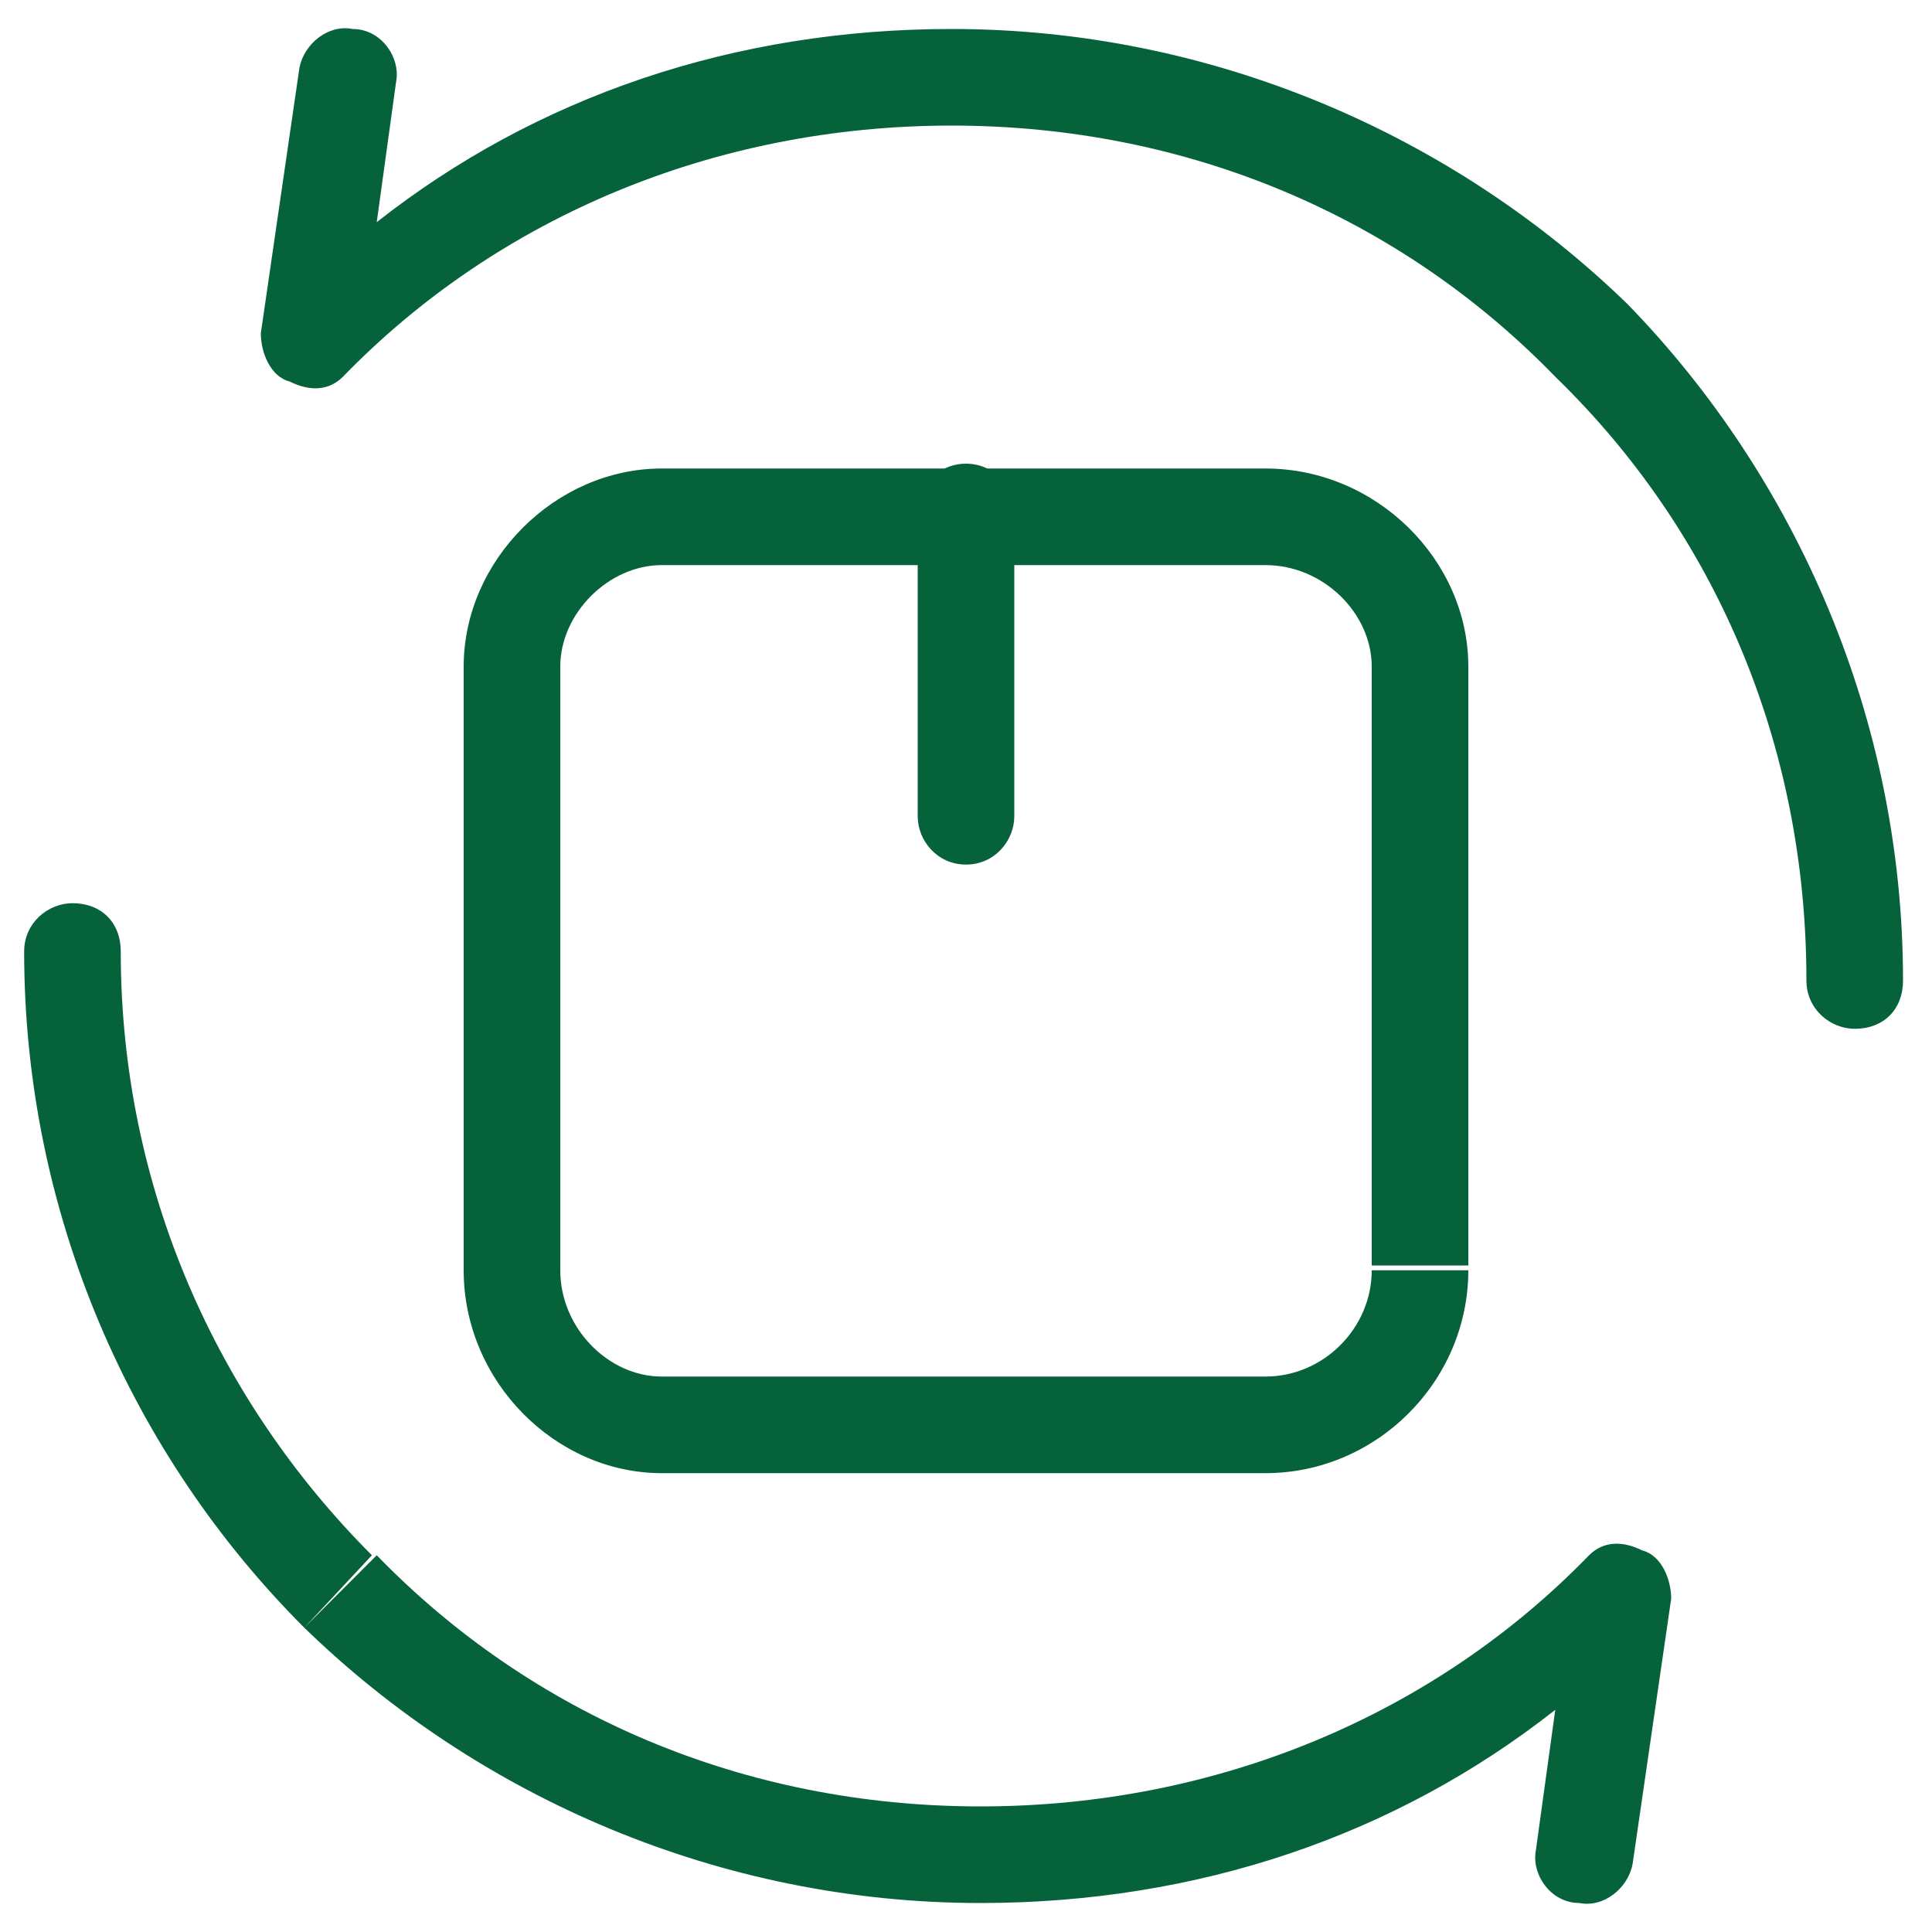 <svg width="40" height="40" viewBox="0 0 40 40" fill="none" xmlns="http://www.w3.org/2000/svg">
<path fill-rule="evenodd" clip-rule="evenodd" d="M6.2 1.4C6.3 0.9 6.8 0.5 7.3 0.6C7.9 0.6 8.3 1.2 8.2 1.7L7.8 4.6C11.1 2 15.2 0.6 19.7 0.6C25.1 0.6 30.1 2.8 33.7 6.3C37.2 9.9 39.4 14.9 39.4 20.3C39.4 20.9 39 21.3 38.4 21.3C37.9 21.3 37.4 20.9 37.4 20.3C37.4 15.4 35.5 11 32.2 7.8C29 4.5 24.6 2.6 19.7 2.6C14.8 2.6 10.3 4.5 7.1 7.8C6.8 8.1 6.4 8.1 6 7.9C5.6 7.8 5.4 7.3 5.4 6.9L6.2 1.4Z" fill="#06623b"/>
<path fill-rule="evenodd" clip-rule="evenodd" d="M33.8 38.6C33.7 39.1 33.2 39.5 32.7 39.4C32.1 39.4 31.7 38.8 31.8 38.3L32.2 35.4C28.9 38 24.8 39.4 20.3 39.4C14.9 39.4 9.9 37.2 6.3 33.7L7.1 32.9L6.8 33.2L7.8 32.2C11 35.5 15.4 37.4 20.3 37.4C25.2 37.4 29.7 35.5 32.9 32.2C33.2 31.9 33.6 31.9 34 32.1C34.4 32.2 34.6 32.7 34.6 33.1L33.8 38.6ZM7.7 32.2L6.3 33.7C2.7 30.1 0.5 25.1 0.5 19.7C0.5 19.1 1 18.7 1.5 18.7C2.1 18.7 2.5 19.1 2.5 19.7C2.5 24.6 4.5 29 7.7 32.2Z" fill="#06623b"/>
<path d="M30.4 13.8V26.2H28.4V13.7L30.4 13.8ZM26.2 9.7C28.5 9.7 30.4 11.6 30.4 13.8H28.4C28.4 12.7 27.4 11.7 26.2 11.7V9.7ZM13.7 9.7H26.2V11.7H13.7V9.7ZM9.6 13.8C9.6 11.6 11.5 9.7 13.7 9.7V11.7C12.6 11.7 11.6 12.7 11.6 13.8H9.6ZM9.6 26.3V13.8H11.6V26.3H9.6ZM13.7 30.5C11.5 30.5 9.6 28.6 9.6 26.3H11.6C11.6 27.5 12.6 28.5 13.7 28.5V30.5ZM26.2 30.5H13.7V28.5H26.2V30.5ZM30.4 26.3C30.4 28.6 28.5 30.5 26.2 30.5V28.5C27.4 28.5 28.4 27.5 28.4 26.3H30.4Z" fill="#06623b"/>
<path d="M19 16.9V10.6H21V16.9H19ZM19 10.6C19 10.1 19.4 9.6 20 9.6C20.6 9.6 21 10.1 21 10.6H19ZM21 16.9C21 17.4 20.6 17.9 20 17.9C19.4 17.9 19 17.4 19 16.9H21Z" fill="#06623b"/>
</svg>
